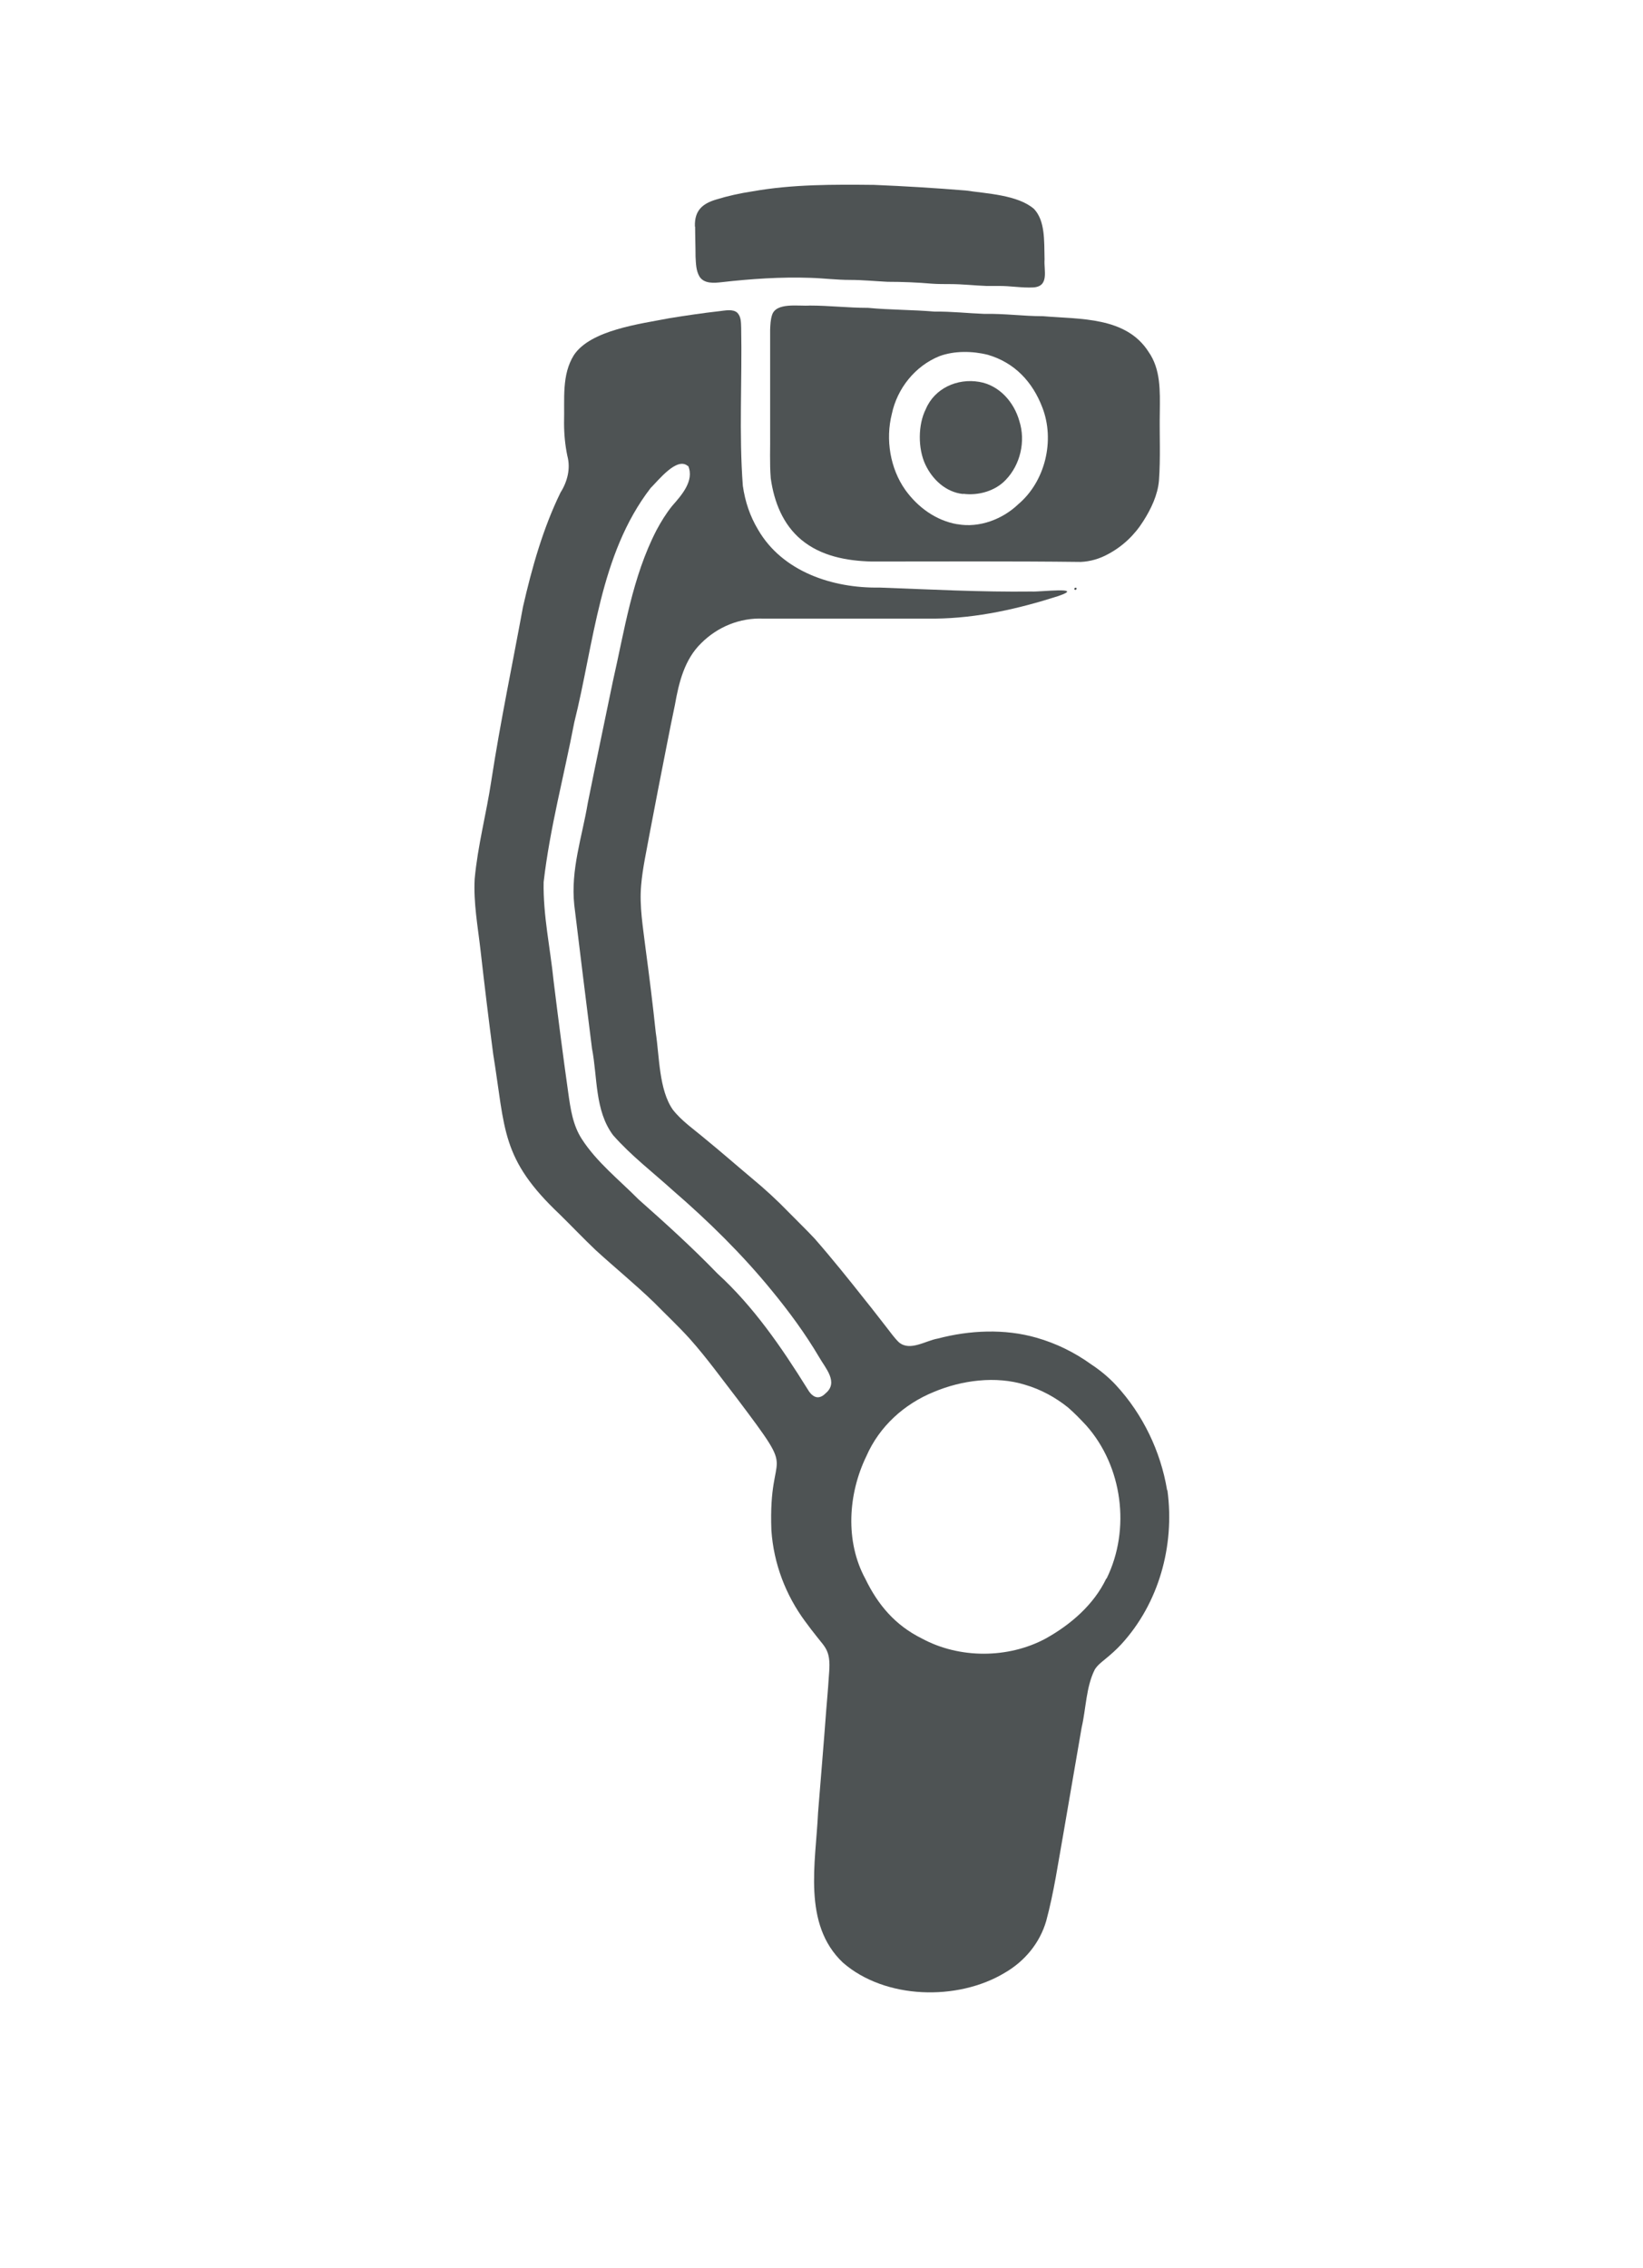 <?xml version="1.0" encoding="UTF-8"?>
<svg id="Calque_1" xmlns="http://www.w3.org/2000/svg" xmlns:ev="http://www.w3.org/2001/xml-events" baseProfile="tiny" version="1.2" viewBox="0 0 788.5 1088.1">
  <!-- Generator: Adobe Illustrator 29.5.1, SVG Export Plug-In . SVG Version: 2.1.0 Build 141)  -->
  <path fill="#4e5354" d="M333.6,108.7c0,4.7.2,9.6.2,14.4.2,3.4.2,6.7,1.9,9.6,2.2,3.5,7,3.1,10.5,2.7,14.1-1.6,28.6-2.6,42.7-2.1,6.5.2,12.5,1,19,1,6.1,0,11.9.6,18,.9,7.2,0,14.3.3,21.3.9,2.8.2,5.8.2,8.6.2,6.4,0,11.9.7,17.7.9,1.8,0,3.7,0,5.5,0,5.8-.1,11.2,1,16.9.7,7.8-.5,5-8.2,5.4-13.4-.2-9.2.3-18.6-5.1-24.3-7.8-6.7-22.6-7.3-32.7-8.8-14.7-1.2-29.5-2.1-44.1-2.7-19.3-.2-39.1-.3-58.2,3.1-6,.9-11.9,2.2-17.4,3.9-6.8,2-10.5,5.4-10.3,12.8v.2Z"/>
  <path fill="#4e5354" d="M500.4,151.7c-9.4,0-18.2-1.3-28-1.1-8-.3-15.7-1.2-23.9-1.1-10.4-.9-21.5-.8-31.9-1.8-9.5,0-18.7-1.1-27.9-1.1-5.4.4-16.3-1.7-18.2,4.6-.7,2.2-.8,4.5-.9,6.9,0,16.4,0,32.9,0,49.3.1,7.4-.3,14.8.3,22.1,1.6,11.4,5.9,22.2,14.7,29.5,9.4,7.8,21.7,10.1,33.6,10.4,33.5,0,67.1-.2,100.5.2,4.5-.2,9-1.5,13-3.7,7-3.7,12.8-9.2,17-15.9,3.7-5.8,6.9-12.5,7.5-19.4.8-10.9.2-22,.4-32.9.1-10.1.5-20.5-5.4-28.9-10.8-16.9-32.8-15.6-50.7-17.1h-.2ZM459.3,251.5c-10.2-1.8-18.8-8.1-24.8-16.4-7.3-10.3-9.6-24.2-6.5-36.5,2.6-12.3,11.2-23,22.8-27.7,7.2-2.7,16-2.5,23.2-.7,13.1,3.8,21.6,13.2,26.2,25.2,6.2,15.9,1.4,35.6-11.5,46.5-7.5,7.2-18.7,11.5-29.2,9.6h-.2Z"/>
  <path fill="#4e5354" d="M462.2,236.9c7.4,1,15.5-1.4,20.4-6.6,7.1-7.3,9.7-18.6,6.6-28.3-2.6-9.2-9.7-17.2-19.3-18.8-10.5-1.8-21.4,3.1-25.6,13.1-3.8,7.5-3.8,19-.2,26.6,3.4,7.2,9.8,13.2,18,14.1h.2Z"/>
  <path fill="#4e5354" d="M516.5,282c-.6-.2-1.2.3-.8.9.6.4,1.1-.2.9-.8h0Z"/>
  <path fill="#4e5354" d="M560.1,714.9c-3.1-18.7-11.7-36.4-24.4-50.2-3.5-3.8-7.6-7.2-12-10.1-7.9-5.7-16.8-10.1-26.3-12.8-15.3-4.4-32.1-3.6-47.3.4-5.9,1-13.4,6.3-18.7,1.8-2.2-2.1-3.9-4.6-5.8-7-3.4-4.3-6.7-8.7-10.2-13-7.9-10-16-20.1-24.4-29.7-4-4.3-8.3-8.4-12.4-12.6-5.7-5.9-11.7-11.4-18-16.6-7.4-6.2-14.8-12.7-22.3-18.8-5.3-4.5-11.1-8.4-15.4-13.9-6.7-9.6-6.4-25.4-8.2-37.1-1.4-13.3-3.1-27-4.9-40.4-1.2-10-3-20.1-2.1-30.2.7-8.3,2.6-16.5,4-24.4,2.7-14.1,5.4-28.3,8.2-42.3,1.3-6.6,2.6-13.2,4-19.8,1.9-10.8,4.6-21.8,12.6-29.6,7.8-7.8,18.5-12.3,29.9-11.8,27.4,0,54.9,0,82.3,0,20.2-.2,40.1-4.7,59.1-10.8,13.8-4.7-9.6-1.9-12.6-2.2-24.7.3-48.6-1-73.1-1.9-22.6.4-46.7-7.7-58.3-27.8-3.9-6.5-6.2-13.4-7.3-21-1.9-25.1-.3-50.7-.8-75.8-.1-2.6,0-5.3-1.8-7.2-2.1-2-5.9-1.1-8.7-.8-8,.9-16.1,2.1-24.1,3.4-13.8,2.7-37.7,5.6-45.7,17.7-5.9,9.5-4.4,20.8-4.7,32.5,0,5.4.5,10.7,1.6,15.9,1.6,6,0,12.3-3.3,17.5-8.4,17.2-13.7,36-18,54.8-5.1,27.8-10.9,55.4-15.2,83.4-2.4,16-6.5,31-8,47.2-.6,11.6,1.5,22.7,2.8,34.1,1.9,16.8,3.9,33.3,6.1,50,5.9,36.3,3.5,50,32,76.9,5.7,5.6,11.3,11.5,17.2,17.1,9.2,8.4,19,16.4,27.9,25,5.8,5.9,11.8,11.5,17.3,17.6,8.1,9.1,15.3,19.1,22.8,28.8,30.2,40.1,14.7,20.9,16.3,63,1.1,16.1,6.9,31.1,16.2,43.7,1.9,2.6,3.9,5.2,5.9,7.7,1.6,2.1,3.7,4.2,4.7,6.8,1.6,3.9,1,8.6.7,12.9-.3,5.1-.8,10.3-1.2,15.4-1.2,16.2-2.6,32.6-3.9,48.9-1.1,24.1-7.6,53.5,11.9,72,20.3,17.7,55.1,18.5,77.7,4.9,9.5-5.5,16.8-14.2,19.9-24.9,3.7-13.7,5.7-27.8,8.2-41.7,2.9-16.8,5.9-34.3,8.8-51.1,2.1-9,2.1-19.5,6.3-27.8,1.3-2.1,3.2-3.5,5-5,2.7-2.2,5.3-4.5,7.7-7.1,18-19.6,25.7-47.2,22.2-73.6v-.2ZM530.9,757.4c-6,12.5-17,22-29,28.7-18,9.7-41.4,9.8-59.5,0-12.7-6.3-21-16-27.1-28.6-9.8-18-8.3-40.8.5-58.9,6.2-14.2,18.1-25,32.4-30.8,13.3-5.6,29.7-7.8,43.8-3.4,7.5,2.2,14.5,6,20.6,10.9,3,2.6,5.9,5.6,8.7,8.6,17.4,19.6,21.4,49.7,9.8,73.4h0ZM330.3,223.6c3,7.1-3.3,14.1-7.7,19.1-2.9,3.6-5.3,7.5-7.5,11.6-11.7,22.6-15.4,48.2-21,72.7-4,19.4-8.1,38.8-12,58.2-2.7,16.2-8.3,32-6.5,49,2.8,23.1,5.6,45.7,8.5,68.8,2.7,13.9,1.3,29.8,10.1,41.6,8.7,9.9,19.1,17.8,28.8,26.6,16.9,14.6,33.2,30.6,47.4,48,8.3,10.1,16.1,20.7,22.7,31.9,3,5.3,9.5,12.1,3.1,17.4-3.6,3.6-6.6,1.6-8.8-2.3-12.4-19.9-25.8-39.4-43.1-55.2-12.1-12.5-24.9-24.1-37.9-35.6-9.3-9.4-19.9-17.7-27.1-28.8-4.4-6.7-5.5-14.6-6.6-22.4-2.5-17.7-4.8-35.6-7-53.4-1.6-15.9-5.1-31.6-4.8-47.6,3-25.9,9.8-51,14.7-76.6,9.5-37.9,12.1-80.6,36.6-112.4,3.9-3.9,12.6-15,17.8-10.7h0Z"/>
</svg>